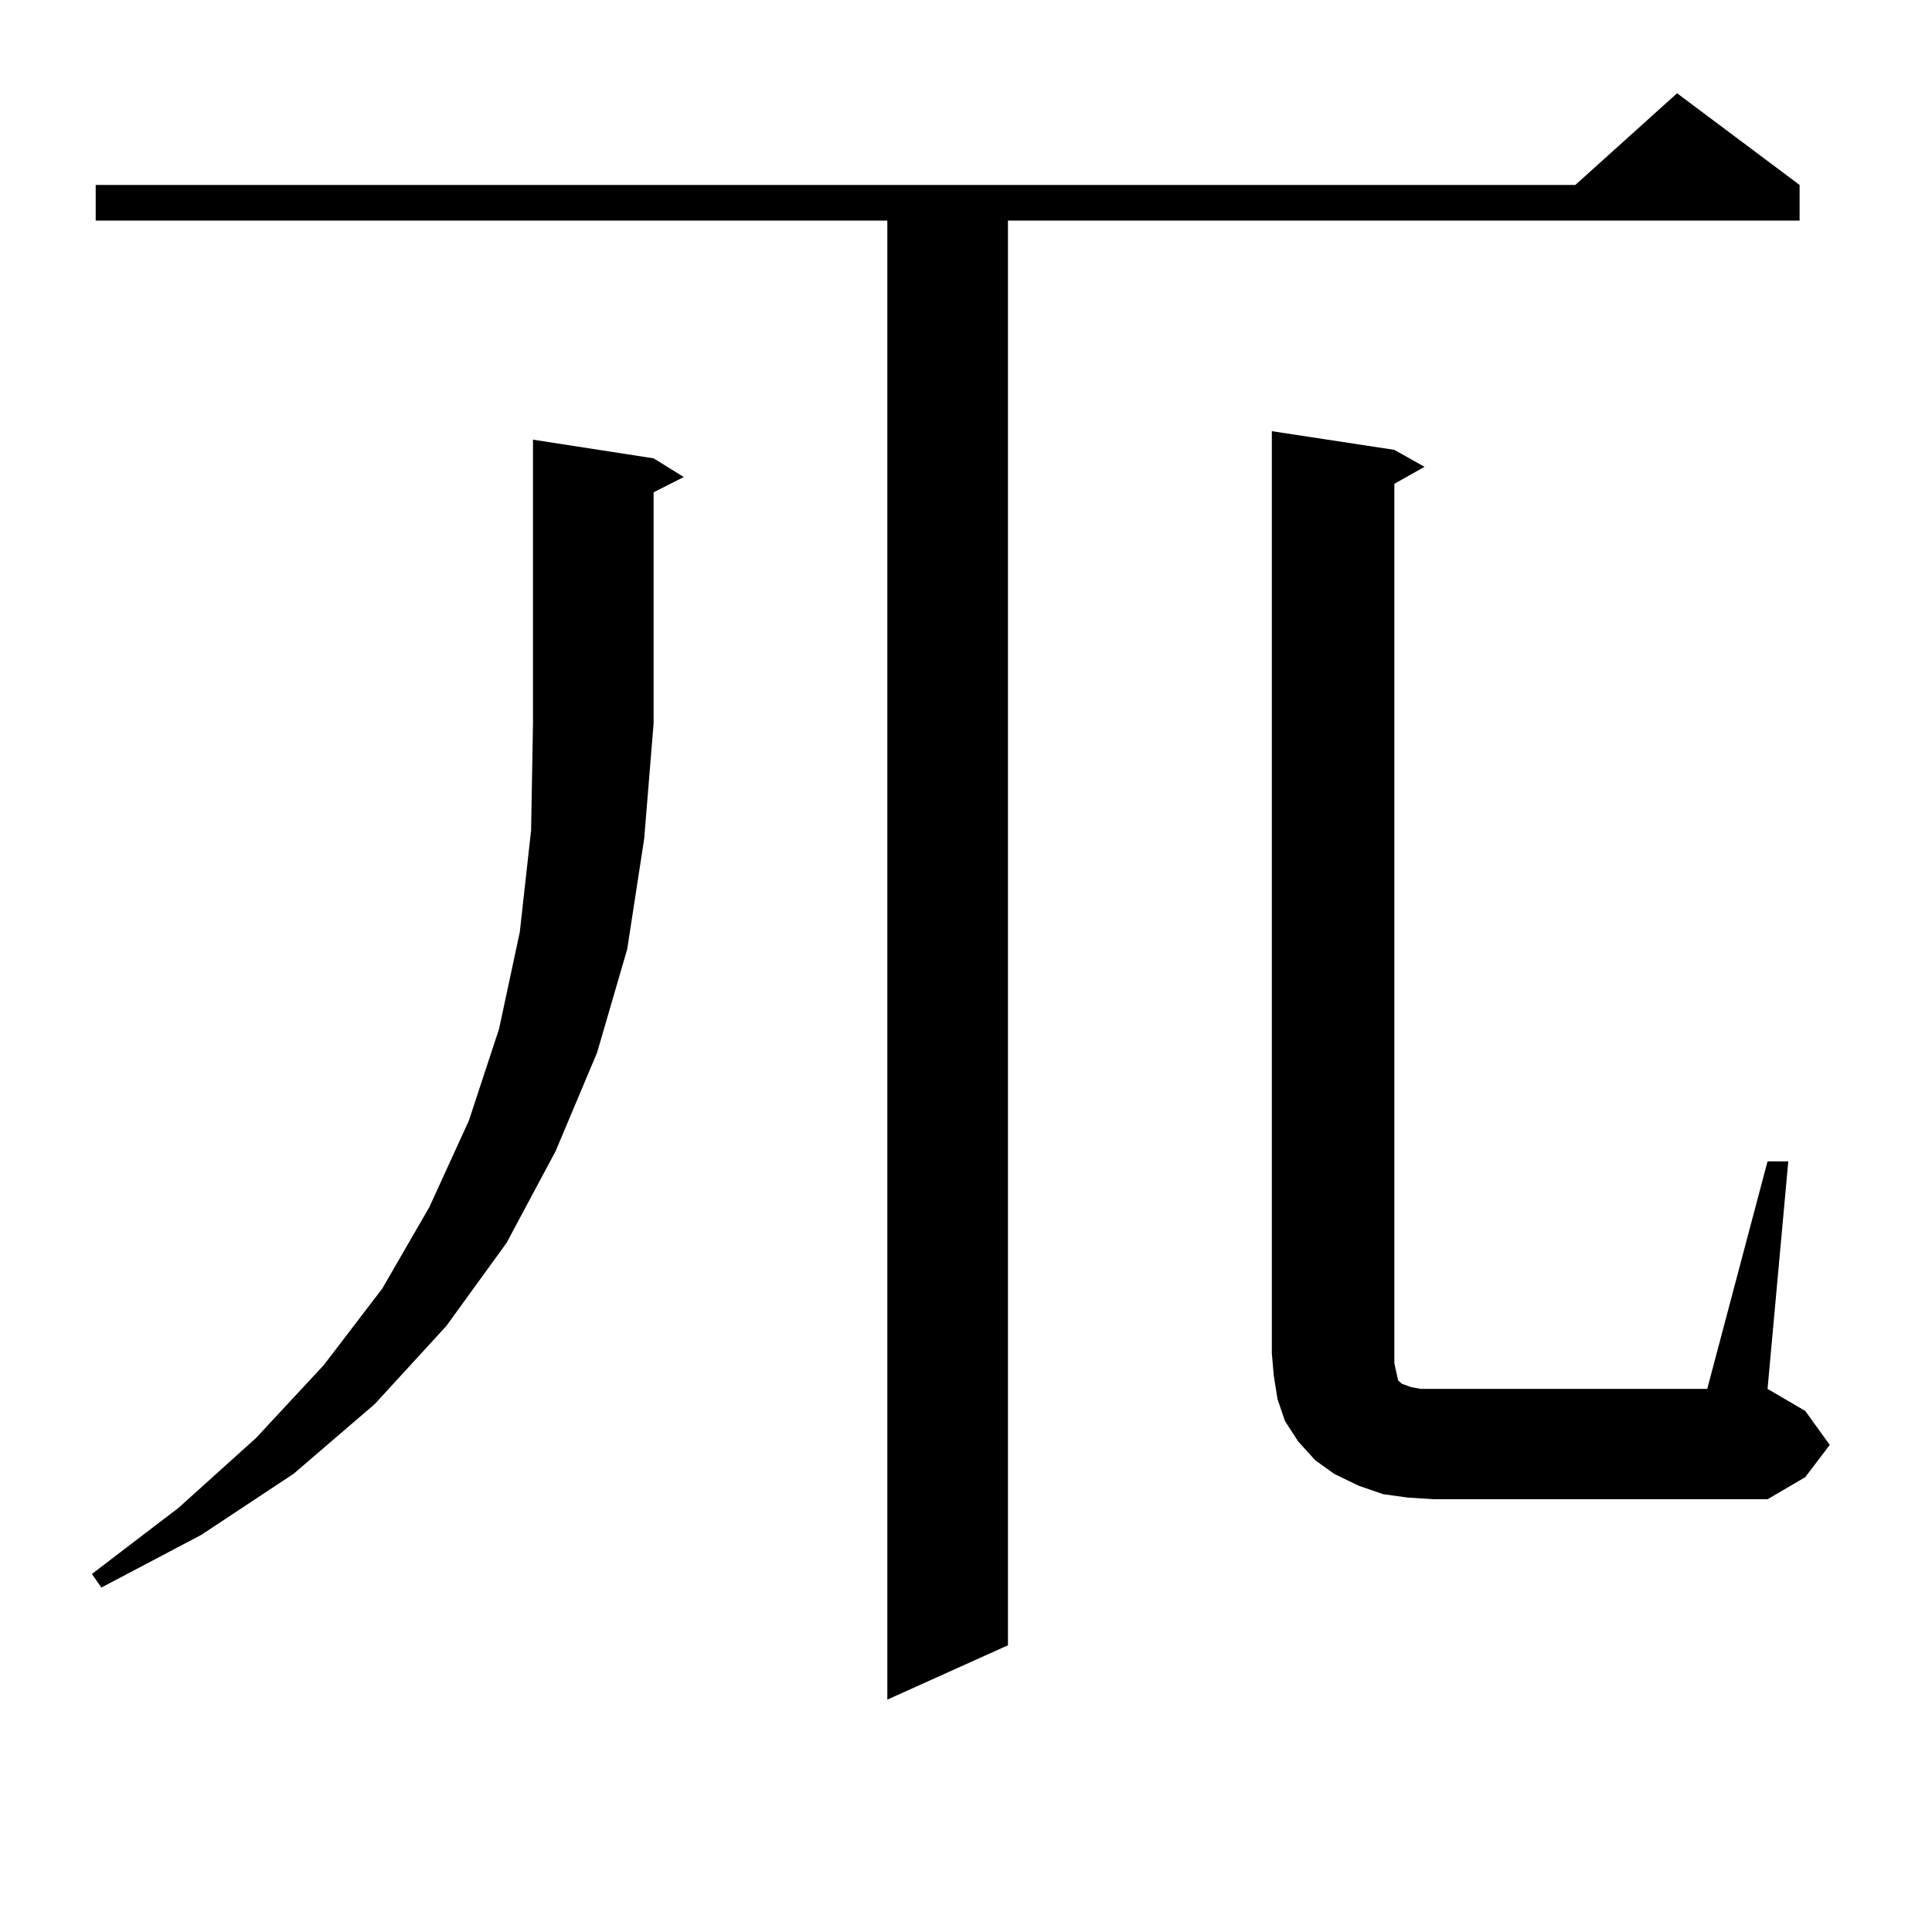 <?xml version="1.0" encoding="utf-8"?>
<!-- Generator: Adobe Illustrator 16.0.0, SVG Export Plug-In . SVG Version: 6.00 Build 0)  -->
<!DOCTYPE svg PUBLIC "-//W3C//DTD SVG 1.1//EN" "http://www.w3.org/Graphics/SVG/1.1/DTD/svg11.dtd">
<svg version="1.1" id="图层_1" xmlns="http://www.w3.org/2000/svg" xmlns:xlink="http://www.w3.org/1999/xlink" x="0px" y="0px"
	 width="1000px" height="1000px" viewBox="0 0 1000 1000" enable-background="new 0 0 1000 1000" xml:space="preserve">
<path d="M338.309,237.238l15.609,9.668l-15.609,7.91v119.531l-4.878,59.766l-8.78,57.129l-15.609,53.613l-21.463,50.977
	l-25.365,47.461l-31.219,43.066l-37.072,40.43l-41.95,36.035l-47.804,31.641l-51.706,27.246l-4.878-7.031l44.877-34.277
	l39.999-36.035l35.121-37.793l30.243-39.551l24.39-42.188l20.487-44.824l15.609-47.461l10.731-50.098l5.854-52.734l0.976-55.371
	V227.57L338.309,237.238z M931.465,95.734v18.457H521.719v737.402l-62.438,28.125V114.191H49.535V95.734H815.37l52.682-47.461
	L931.465,95.734z M728.543,775.129l-12.683-1.758l-12.683-4.395l-12.683-6.152l-9.756-7.031l-8.78-9.668l-6.829-10.547
	l-3.902-11.426l-1.951-12.305l-0.976-11.426V223.176l63.413,9.668l15.609,8.789l-15.609,8.789v455.273l0.976,4.395l0.976,4.395
	l1.951,1.758l4.878,1.758l4.878,0.879h6.829h141.46l31.219-117.773h10.731L914.88,718.879l19.512,11.426l12.683,17.578
	l-12.683,16.699l-19.512,11.426H742.201L728.543,775.129z"/>
</svg>
